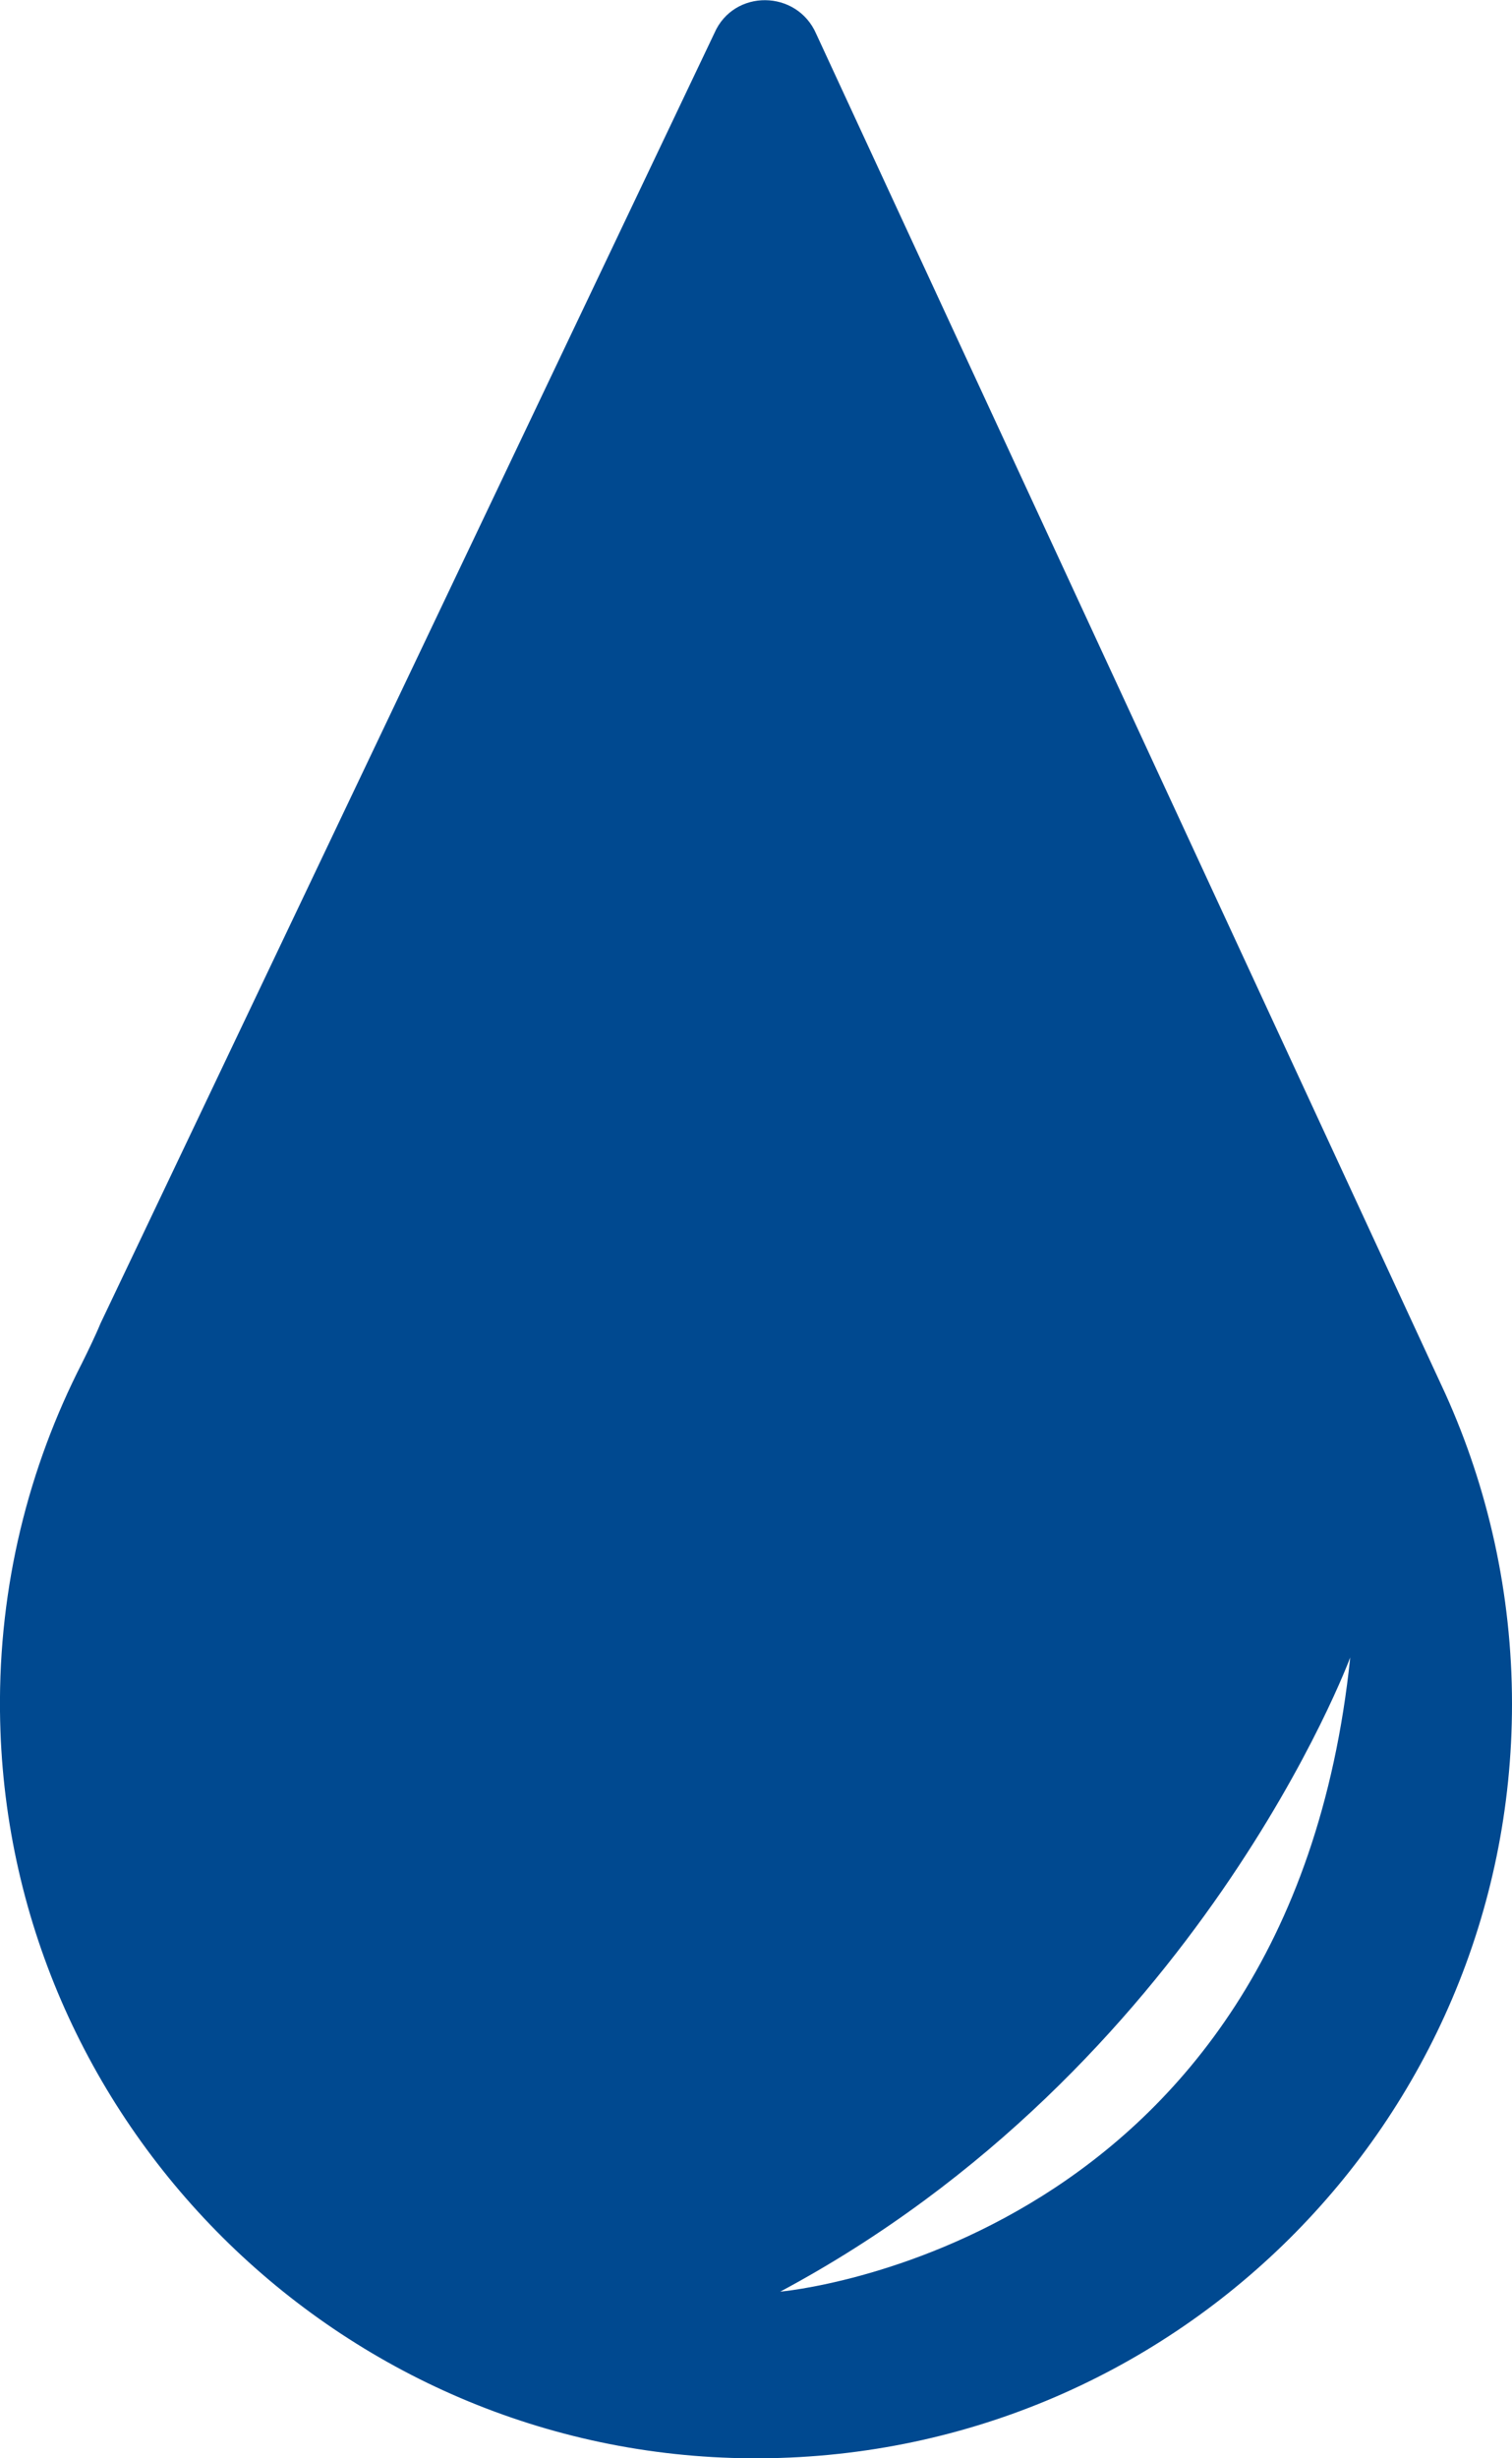 <svg width="24" height="39" viewBox="0 0 24 39" fill="none" xmlns="http://www.w3.org/2000/svg">
<g clip-path="url(#clip0)">
<path d="M22.943 22.113L12.956 0.538C12.65 -0.168 11.646 -0.179 11.339 0.527L1.595 20.996C1.522 21.175 1.384 21.46 1.3 21.628C0.454 23.282 -0.021 25.158 -0 27.149C0.063 33.649 5.389 38.958 11.92 39C18.589 39.043 24 33.67 24 27.033C24 25.284 23.619 23.609 22.943 22.113ZM12.385 36.356C19.022 32.806 21.432 26.295 21.432 26.295C20.459 35.661 12.385 36.356 12.385 36.356Z" fill="#004990"/>
</g>
<defs>
<clipPath id="clip0">
<rect width="24" height="39" fill="white"/>
</clipPath>
</defs>
</svg>
